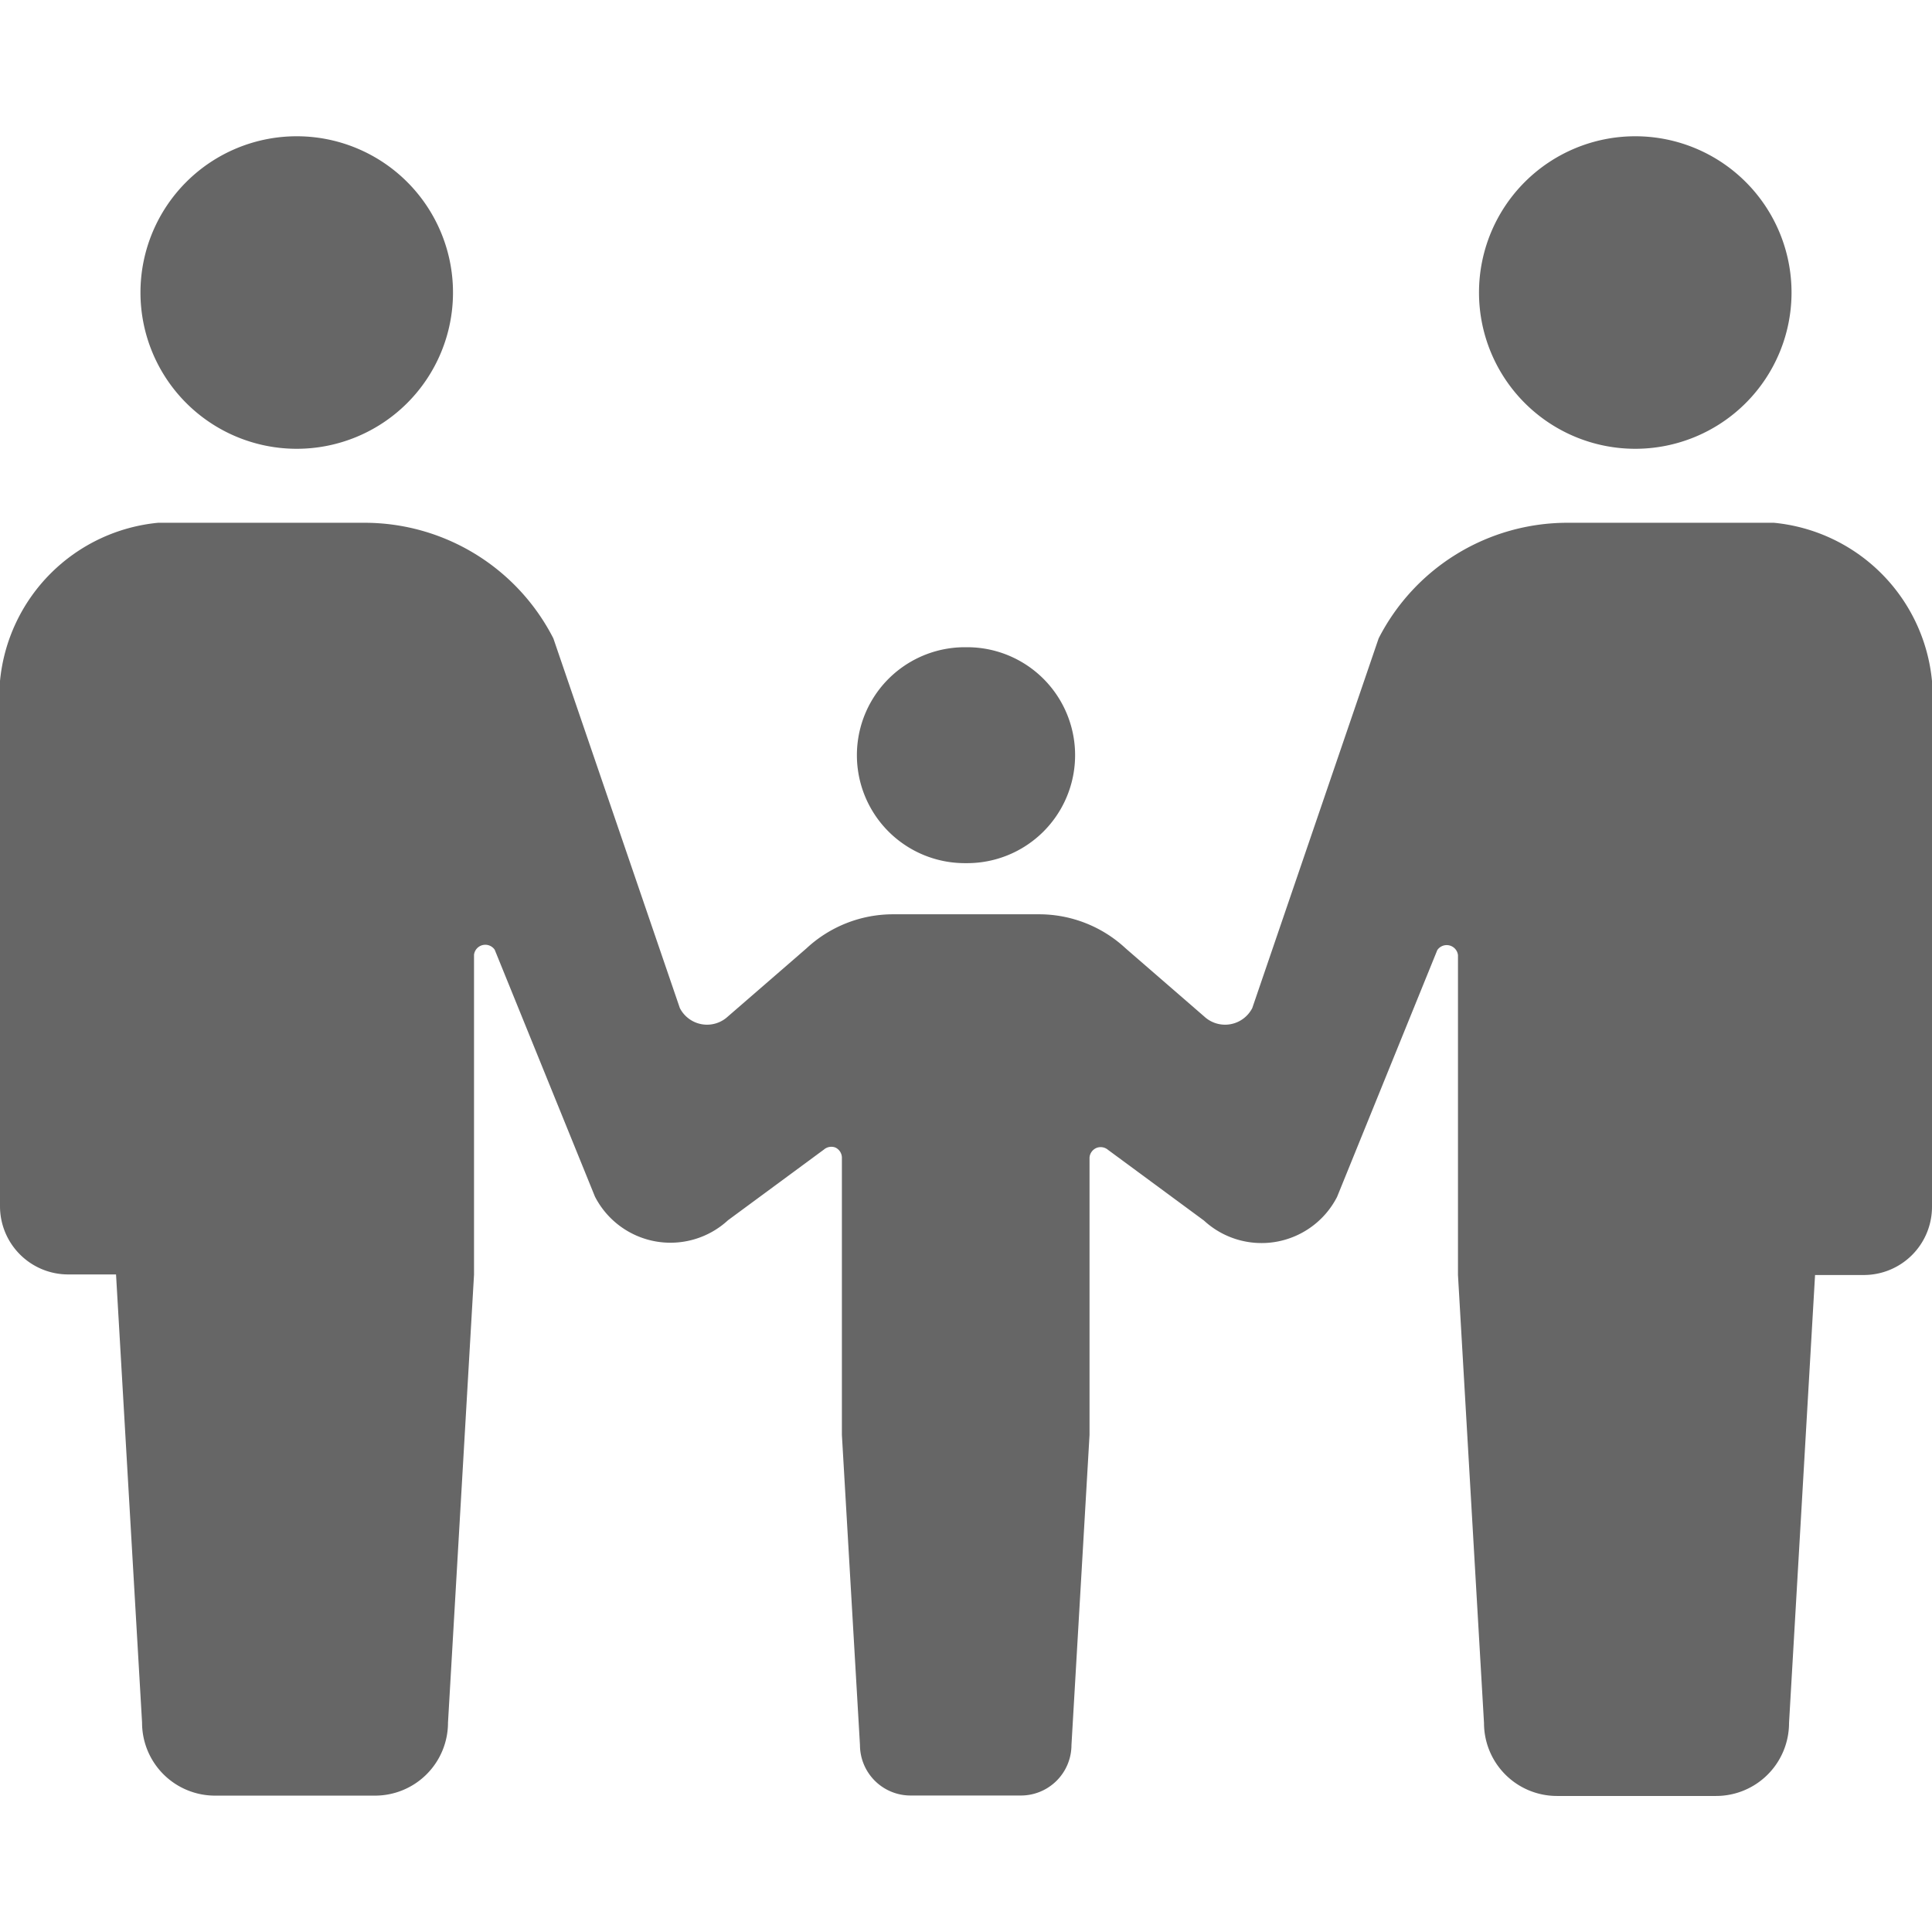<?xml version="1.0" encoding="UTF-8"?>
<svg xmlns="http://www.w3.org/2000/svg" xmlns:xlink="http://www.w3.org/1999/xlink" width="17" height="17" viewBox="0 0 17 17">
  <defs>
    <style>.a{fill:#fff;stroke:#707070;}.b{clip-path:url(#a);}.c{fill:#666;}</style>
    <clipPath id="a">
      <rect class="a" width="17" height="17"></rect>
    </clipPath>
  </defs>
  <g class="b">
    <g transform="translate(0 1.199)">
      <path class="c" d="M2.611,3.949A1.375,1.375,0,1,0,1.236,2.574,1.375,1.375,0,0,0,2.611,3.949Z" transform="translate(0 -1.199)"></path>
      <path class="c" d="M8.49,7.595v0h.02v0a.95.95,0,0,0,0-1.9v0H8.49v0a.95.95,0,0,0,0,1.9Z" transform="translate(0 -1.199)"></path>
      <path class="c" d="M14.389,3.949a1.375,1.375,0,1,0-1.375-1.375A1.375,1.375,0,0,0,14.389,3.949Z" transform="translate(0 -1.199)"></path>
      <path class="c" d="M15.609,4.6H13.792a1.866,1.866,0,0,0-1.661,1.017L11.019,8.87a.269.269,0,0,1-.422.075l-.692-.6a1.119,1.119,0,0,0-.76-.3H7.856a1.119,1.119,0,0,0-.76.3l-.692.6a.269.269,0,0,1-.422-.075L4.869,5.617A1.866,1.866,0,0,0,3.208,4.6H1.391A1.546,1.546,0,0,0,0,5.992v4.622a.6.6,0,0,0,.6.6h.421l.229,3.942A.642.642,0,0,0,1.9,15.8H3.3a.642.642,0,0,0,.642-.642l.229-3.942,0-2.815a.1.1,0,0,1,.182-.044l.882,2.172a.747.747,0,0,0,1.171.208l.844-.622a.1.1,0,0,1,.1-.018.1.1,0,0,1,.058.088l0,2.441.159,2.729a.445.445,0,0,0,.445.444h.971a.445.445,0,0,0,.445-.444l.159-2.729,0-2.441A.1.1,0,0,1,9.65,10.1a.1.1,0,0,1,.1.018l.844.622a.747.747,0,0,0,1.171-.208l.882-2.172a.1.1,0,0,1,.182.044l0,2.815.229,3.942a.642.642,0,0,0,.642.642h1.4a.642.642,0,0,0,.642-.642l.229-3.942H16.4a.6.6,0,0,0,.6-.6V5.992A1.546,1.546,0,0,0,15.609,4.6Z" transform="translate(0 -1.199)"></path>
    </g>
  </g>
</svg>
